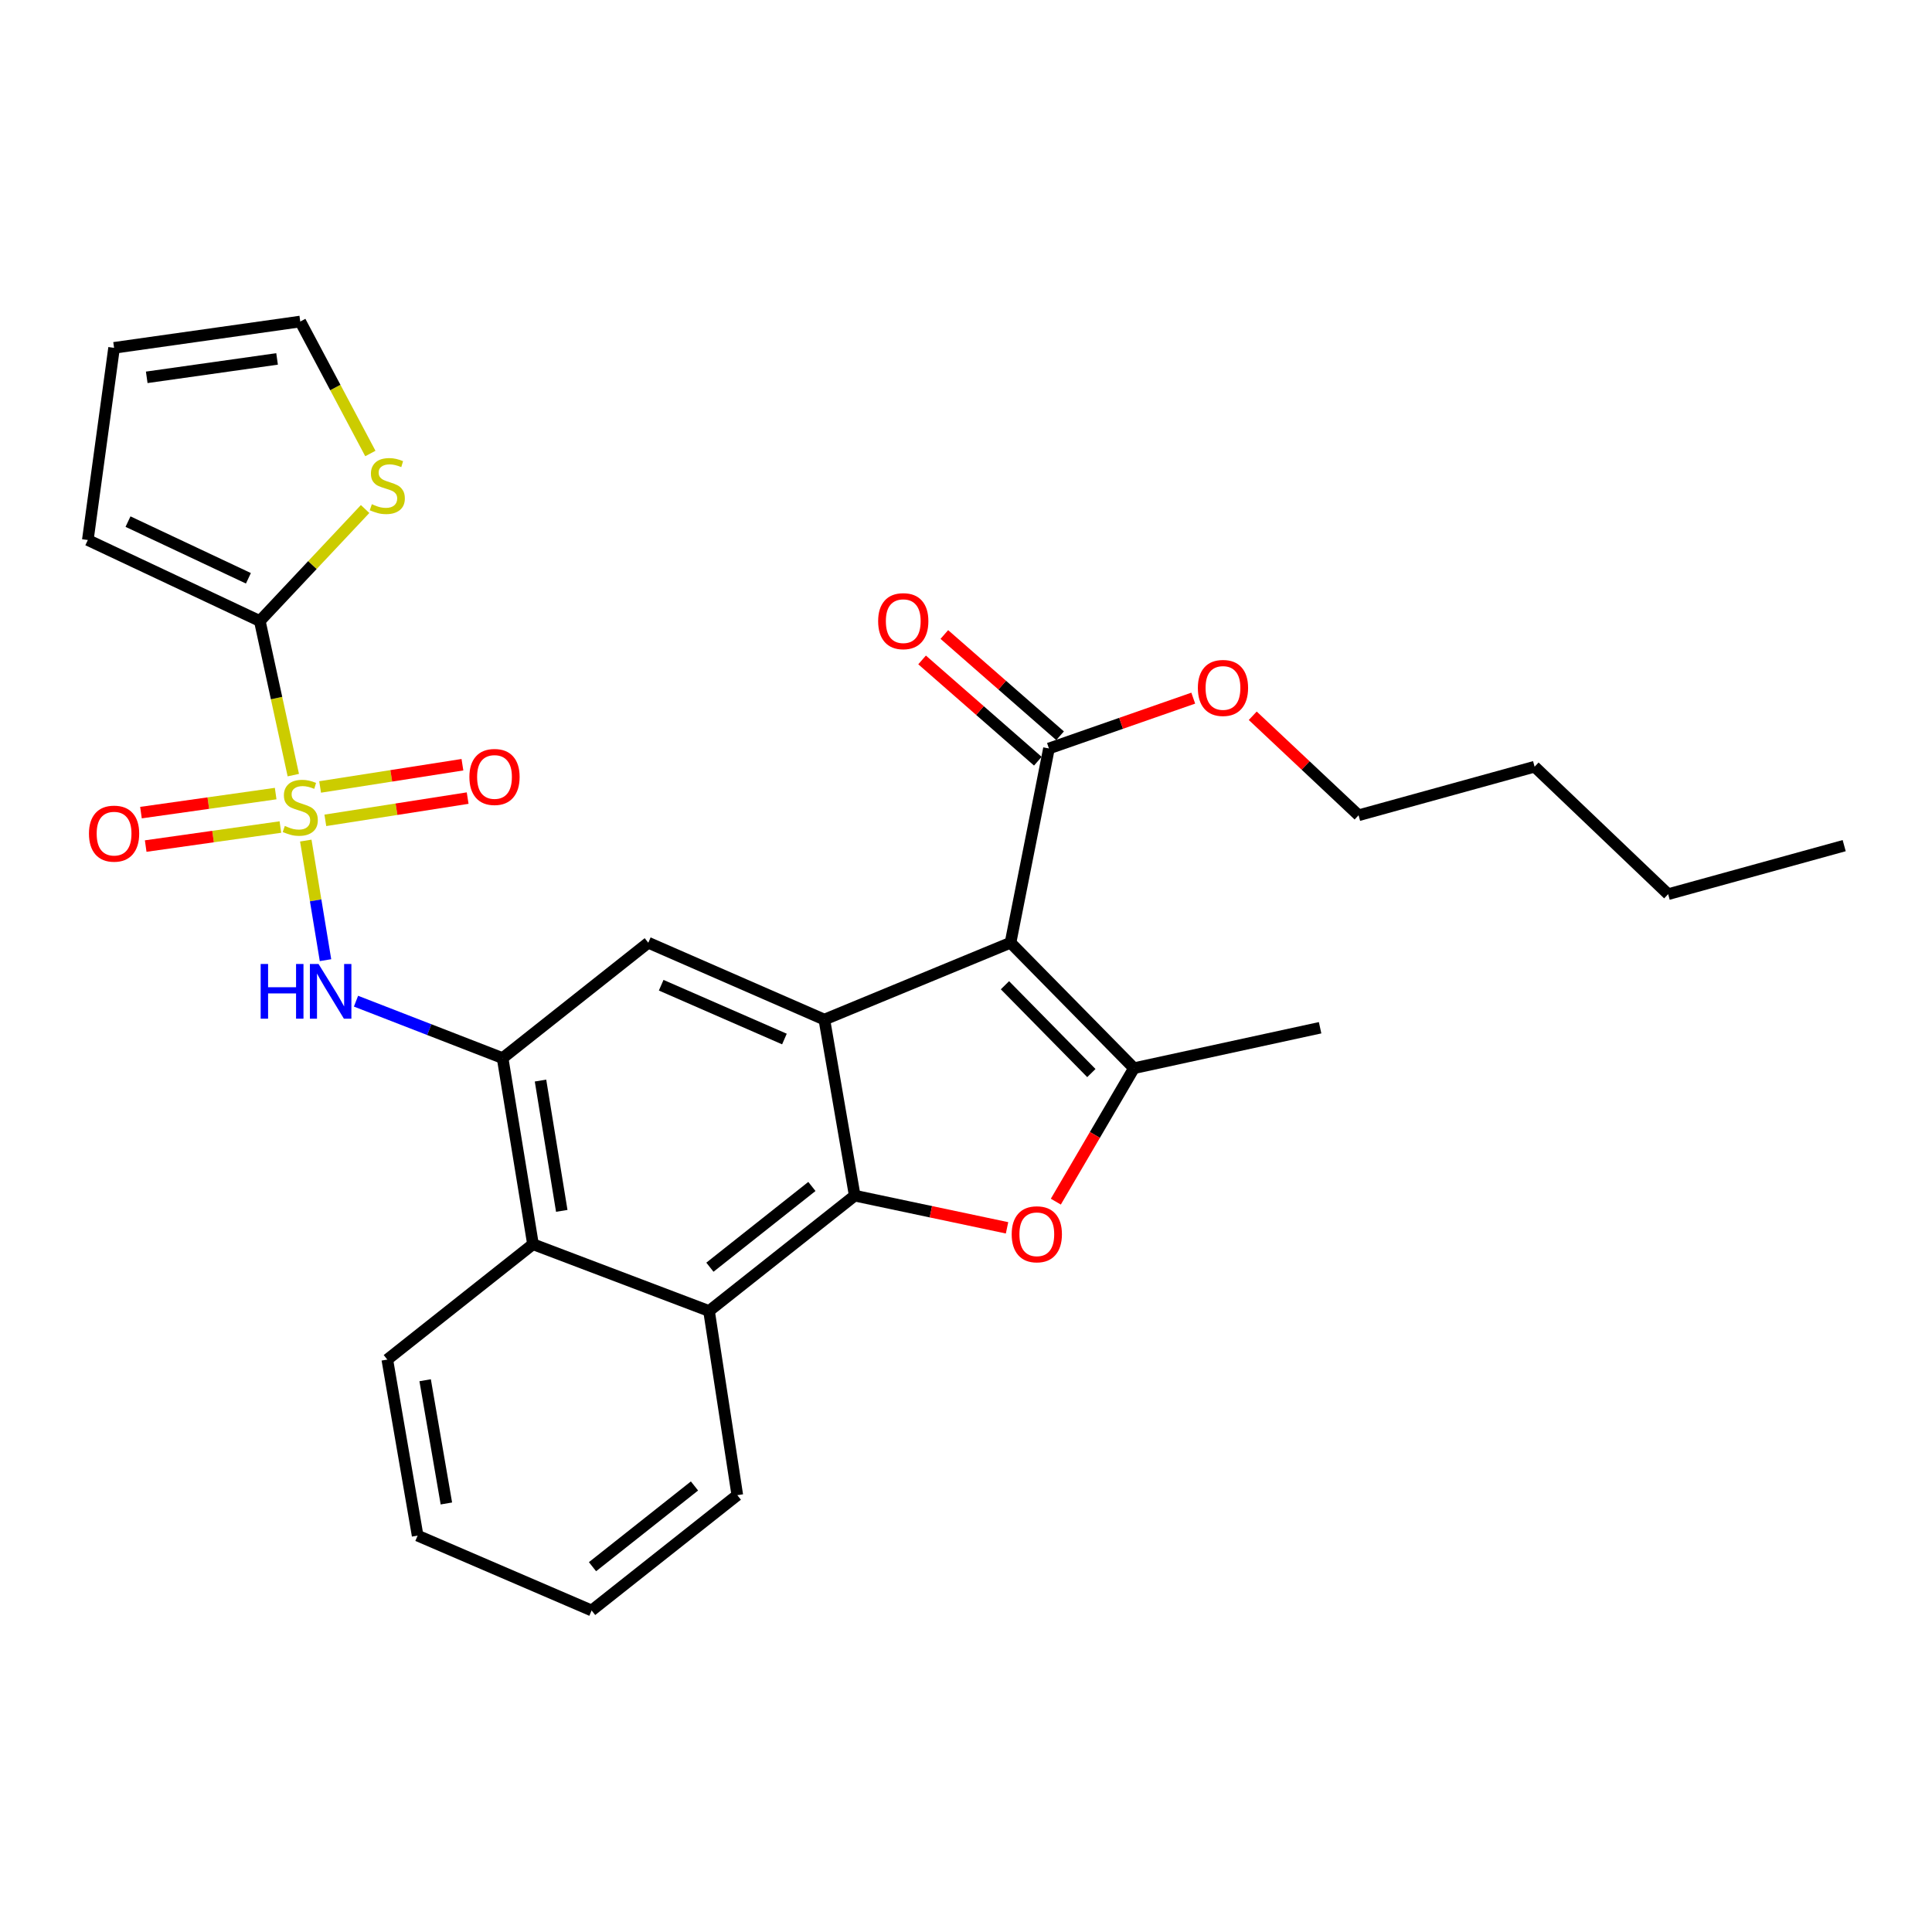 <?xml version='1.0' encoding='iso-8859-1'?>
<svg version='1.1' baseProfile='full'
              xmlns='http://www.w3.org/2000/svg'
                      xmlns:rdkit='http://www.rdkit.org/xml'
                      xmlns:xlink='http://www.w3.org/1999/xlink'
                  xml:space='preserve'
width='1000px' height='1000px' viewBox='0 0 1000 1000'>
<!-- END OF HEADER -->
<rect style='opacity:1.0;fill:#FFFFFF;stroke:none' width='1000' height='1000' x='0' y='0'> </rect>
<path class='bond-5' d='M 151.816,401.202 L 143.147,361.316' style='fill:none;fill-rule:evenodd;stroke:#CCCC00;stroke-width:6px;stroke-linecap:butt;stroke-linejoin:miter;stroke-opacity:1' />
<path class='bond-5' d='M 143.147,361.316 L 134.477,321.43' style='fill:none;fill-rule:evenodd;stroke:#000000;stroke-width:6px;stroke-linecap:butt;stroke-linejoin:miter;stroke-opacity:1' />
<path class='bond-6' d='M 158.273,435.083 L 163.376,466.03' style='fill:none;fill-rule:evenodd;stroke:#CCCC00;stroke-width:6px;stroke-linecap:butt;stroke-linejoin:miter;stroke-opacity:1' />
<path class='bond-6' d='M 163.376,466.03 L 168.478,496.977' style='fill:none;fill-rule:evenodd;stroke:#0000FF;stroke-width:6px;stroke-linecap:butt;stroke-linejoin:miter;stroke-opacity:1' />
<path class='bond-13' d='M 168.396,424.608 L 205.226,418.85' style='fill:none;fill-rule:evenodd;stroke:#CCCC00;stroke-width:6px;stroke-linecap:butt;stroke-linejoin:miter;stroke-opacity:1' />
<path class='bond-13' d='M 205.226,418.85 L 242.056,413.092' style='fill:none;fill-rule:evenodd;stroke:#FF0000;stroke-width:6px;stroke-linecap:butt;stroke-linejoin:miter;stroke-opacity:1' />
<path class='bond-13' d='M 165.695,407.332 L 202.525,401.574' style='fill:none;fill-rule:evenodd;stroke:#CCCC00;stroke-width:6px;stroke-linecap:butt;stroke-linejoin:miter;stroke-opacity:1' />
<path class='bond-13' d='M 202.525,401.574 L 239.355,395.816' style='fill:none;fill-rule:evenodd;stroke:#FF0000;stroke-width:6px;stroke-linecap:butt;stroke-linejoin:miter;stroke-opacity:1' />
<path class='bond-14' d='M 142.685,410.757 L 107.824,415.684' style='fill:none;fill-rule:evenodd;stroke:#CCCC00;stroke-width:6px;stroke-linecap:butt;stroke-linejoin:miter;stroke-opacity:1' />
<path class='bond-14' d='M 107.824,415.684 L 72.964,420.61' style='fill:none;fill-rule:evenodd;stroke:#FF0000;stroke-width:6px;stroke-linecap:butt;stroke-linejoin:miter;stroke-opacity:1' />
<path class='bond-14' d='M 145.131,428.071 L 110.271,432.997' style='fill:none;fill-rule:evenodd;stroke:#CCCC00;stroke-width:6px;stroke-linecap:butt;stroke-linejoin:miter;stroke-opacity:1' />
<path class='bond-14' d='M 110.271,432.997 L 75.411,437.924' style='fill:none;fill-rule:evenodd;stroke:#FF0000;stroke-width:6px;stroke-linecap:butt;stroke-linejoin:miter;stroke-opacity:1' />
<path class='bond-0' d='M 523.043,487.954 L 426.686,527.744' style='fill:none;fill-rule:evenodd;stroke:#000000;stroke-width:6px;stroke-linecap:butt;stroke-linejoin:miter;stroke-opacity:1' />
<path class='bond-3' d='M 523.043,487.954 L 586.934,552.895' style='fill:none;fill-rule:evenodd;stroke:#000000;stroke-width:6px;stroke-linecap:butt;stroke-linejoin:miter;stroke-opacity:1' />
<path class='bond-3' d='M 520.162,509.959 L 564.886,555.417' style='fill:none;fill-rule:evenodd;stroke:#000000;stroke-width:6px;stroke-linecap:butt;stroke-linejoin:miter;stroke-opacity:1' />
<path class='bond-10' d='M 523.043,487.954 L 542.938,387.41' style='fill:none;fill-rule:evenodd;stroke:#000000;stroke-width:6px;stroke-linecap:butt;stroke-linejoin:miter;stroke-opacity:1' />
<path class='bond-1' d='M 426.686,527.744 L 335.555,487.954' style='fill:none;fill-rule:evenodd;stroke:#000000;stroke-width:6px;stroke-linecap:butt;stroke-linejoin:miter;stroke-opacity:1' />
<path class='bond-1' d='M 406.019,537.801 L 342.228,509.948' style='fill:none;fill-rule:evenodd;stroke:#000000;stroke-width:6px;stroke-linecap:butt;stroke-linejoin:miter;stroke-opacity:1' />
<path class='bond-30' d='M 426.686,527.744 L 442.403,618.865' style='fill:none;fill-rule:evenodd;stroke:#000000;stroke-width:6px;stroke-linecap:butt;stroke-linejoin:miter;stroke-opacity:1' />
<path class='bond-2' d='M 442.403,618.865 L 366.991,678.57' style='fill:none;fill-rule:evenodd;stroke:#000000;stroke-width:6px;stroke-linecap:butt;stroke-linejoin:miter;stroke-opacity:1' />
<path class='bond-2' d='M 420.238,614.111 L 367.449,655.905' style='fill:none;fill-rule:evenodd;stroke:#000000;stroke-width:6px;stroke-linecap:butt;stroke-linejoin:miter;stroke-opacity:1' />
<path class='bond-4' d='M 442.403,618.865 L 481.824,627.195' style='fill:none;fill-rule:evenodd;stroke:#000000;stroke-width:6px;stroke-linecap:butt;stroke-linejoin:miter;stroke-opacity:1' />
<path class='bond-4' d='M 481.824,627.195 L 521.244,635.524' style='fill:none;fill-rule:evenodd;stroke:#FF0000;stroke-width:6px;stroke-linecap:butt;stroke-linejoin:miter;stroke-opacity:1' />
<path class='bond-20' d='M 586.934,552.895 L 683.281,531.96' style='fill:none;fill-rule:evenodd;stroke:#000000;stroke-width:6px;stroke-linecap:butt;stroke-linejoin:miter;stroke-opacity:1' />
<path class='bond-32' d='M 586.934,552.895 L 566.713,587.433' style='fill:none;fill-rule:evenodd;stroke:#000000;stroke-width:6px;stroke-linecap:butt;stroke-linejoin:miter;stroke-opacity:1' />
<path class='bond-32' d='M 566.713,587.433 L 546.493,621.972' style='fill:none;fill-rule:evenodd;stroke:#FF0000;stroke-width:6px;stroke-linecap:butt;stroke-linejoin:miter;stroke-opacity:1' />
<path class='bond-12' d='M 134.477,321.43 L 161.728,292.451' style='fill:none;fill-rule:evenodd;stroke:#000000;stroke-width:6px;stroke-linecap:butt;stroke-linejoin:miter;stroke-opacity:1' />
<path class='bond-12' d='M 161.728,292.451 L 188.979,263.471' style='fill:none;fill-rule:evenodd;stroke:#CCCC00;stroke-width:6px;stroke-linecap:butt;stroke-linejoin:miter;stroke-opacity:1' />
<path class='bond-15' d='M 134.477,321.43 L 45.455,279.513' style='fill:none;fill-rule:evenodd;stroke:#000000;stroke-width:6px;stroke-linecap:butt;stroke-linejoin:miter;stroke-opacity:1' />
<path class='bond-15' d='M 128.573,299.323 L 66.257,269.981' style='fill:none;fill-rule:evenodd;stroke:#000000;stroke-width:6px;stroke-linecap:butt;stroke-linejoin:miter;stroke-opacity:1' />
<path class='bond-7' d='M 184.266,518.21 L 222.209,532.939' style='fill:none;fill-rule:evenodd;stroke:#0000FF;stroke-width:6px;stroke-linecap:butt;stroke-linejoin:miter;stroke-opacity:1' />
<path class='bond-7' d='M 222.209,532.939 L 260.152,547.668' style='fill:none;fill-rule:evenodd;stroke:#000000;stroke-width:6px;stroke-linecap:butt;stroke-linejoin:miter;stroke-opacity:1' />
<path class='bond-8' d='M 260.152,547.668 L 335.555,487.954' style='fill:none;fill-rule:evenodd;stroke:#000000;stroke-width:6px;stroke-linecap:butt;stroke-linejoin:miter;stroke-opacity:1' />
<path class='bond-11' d='M 260.152,547.668 L 275.87,644.006' style='fill:none;fill-rule:evenodd;stroke:#000000;stroke-width:6px;stroke-linecap:butt;stroke-linejoin:miter;stroke-opacity:1' />
<path class='bond-11' d='M 279.767,559.303 L 290.77,626.74' style='fill:none;fill-rule:evenodd;stroke:#000000;stroke-width:6px;stroke-linecap:butt;stroke-linejoin:miter;stroke-opacity:1' />
<path class='bond-9' d='M 366.991,678.57 L 275.87,644.006' style='fill:none;fill-rule:evenodd;stroke:#000000;stroke-width:6px;stroke-linecap:butt;stroke-linejoin:miter;stroke-opacity:1' />
<path class='bond-21' d='M 366.991,678.57 L 381.63,773.897' style='fill:none;fill-rule:evenodd;stroke:#000000;stroke-width:6px;stroke-linecap:butt;stroke-linejoin:miter;stroke-opacity:1' />
<path class='bond-17' d='M 548.695,380.83 L 518.741,354.623' style='fill:none;fill-rule:evenodd;stroke:#000000;stroke-width:6px;stroke-linecap:butt;stroke-linejoin:miter;stroke-opacity:1' />
<path class='bond-17' d='M 518.741,354.623 L 488.787,328.416' style='fill:none;fill-rule:evenodd;stroke:#FF0000;stroke-width:6px;stroke-linecap:butt;stroke-linejoin:miter;stroke-opacity:1' />
<path class='bond-17' d='M 537.181,393.99 L 507.227,367.783' style='fill:none;fill-rule:evenodd;stroke:#000000;stroke-width:6px;stroke-linecap:butt;stroke-linejoin:miter;stroke-opacity:1' />
<path class='bond-17' d='M 507.227,367.783 L 477.273,341.576' style='fill:none;fill-rule:evenodd;stroke:#FF0000;stroke-width:6px;stroke-linecap:butt;stroke-linejoin:miter;stroke-opacity:1' />
<path class='bond-19' d='M 542.938,387.41 L 580.281,374.385' style='fill:none;fill-rule:evenodd;stroke:#000000;stroke-width:6px;stroke-linecap:butt;stroke-linejoin:miter;stroke-opacity:1' />
<path class='bond-19' d='M 580.281,374.385 L 617.624,361.36' style='fill:none;fill-rule:evenodd;stroke:#FF0000;stroke-width:6px;stroke-linecap:butt;stroke-linejoin:miter;stroke-opacity:1' />
<path class='bond-22' d='M 275.87,644.006 L 200.467,703.711' style='fill:none;fill-rule:evenodd;stroke:#000000;stroke-width:6px;stroke-linecap:butt;stroke-linejoin:miter;stroke-opacity:1' />
<path class='bond-16' d='M 191.694,234.732 L 173.558,200.575' style='fill:none;fill-rule:evenodd;stroke:#CCCC00;stroke-width:6px;stroke-linecap:butt;stroke-linejoin:miter;stroke-opacity:1' />
<path class='bond-16' d='M 173.558,200.575 L 155.421,166.418' style='fill:none;fill-rule:evenodd;stroke:#000000;stroke-width:6px;stroke-linecap:butt;stroke-linejoin:miter;stroke-opacity:1' />
<path class='bond-18' d='M 45.455,279.513 L 59.045,180.038' style='fill:none;fill-rule:evenodd;stroke:#000000;stroke-width:6px;stroke-linecap:butt;stroke-linejoin:miter;stroke-opacity:1' />
<path class='bond-29' d='M 155.421,166.418 L 59.045,180.038' style='fill:none;fill-rule:evenodd;stroke:#000000;stroke-width:6px;stroke-linecap:butt;stroke-linejoin:miter;stroke-opacity:1' />
<path class='bond-29' d='M 143.412,185.775 L 75.948,195.308' style='fill:none;fill-rule:evenodd;stroke:#000000;stroke-width:6px;stroke-linecap:butt;stroke-linejoin:miter;stroke-opacity:1' />
<path class='bond-23' d='M 648.418,370.481 L 675.807,396.233' style='fill:none;fill-rule:evenodd;stroke:#FF0000;stroke-width:6px;stroke-linecap:butt;stroke-linejoin:miter;stroke-opacity:1' />
<path class='bond-23' d='M 675.807,396.233 L 703.196,421.984' style='fill:none;fill-rule:evenodd;stroke:#000000;stroke-width:6px;stroke-linecap:butt;stroke-linejoin:miter;stroke-opacity:1' />
<path class='bond-31' d='M 381.63,773.897 L 306.218,833.582' style='fill:none;fill-rule:evenodd;stroke:#000000;stroke-width:6px;stroke-linecap:butt;stroke-linejoin:miter;stroke-opacity:1' />
<path class='bond-31' d='M 359.467,769.138 L 306.678,810.918' style='fill:none;fill-rule:evenodd;stroke:#000000;stroke-width:6px;stroke-linecap:butt;stroke-linejoin:miter;stroke-opacity:1' />
<path class='bond-27' d='M 200.467,703.711 L 216.165,794.831' style='fill:none;fill-rule:evenodd;stroke:#000000;stroke-width:6px;stroke-linecap:butt;stroke-linejoin:miter;stroke-opacity:1' />
<path class='bond-27' d='M 220.054,714.41 L 231.043,778.194' style='fill:none;fill-rule:evenodd;stroke:#000000;stroke-width:6px;stroke-linecap:butt;stroke-linejoin:miter;stroke-opacity:1' />
<path class='bond-24' d='M 703.196,421.984 L 794.307,396.843' style='fill:none;fill-rule:evenodd;stroke:#000000;stroke-width:6px;stroke-linecap:butt;stroke-linejoin:miter;stroke-opacity:1' />
<path class='bond-25' d='M 794.307,396.843 L 863.434,462.823' style='fill:none;fill-rule:evenodd;stroke:#000000;stroke-width:6px;stroke-linecap:butt;stroke-linejoin:miter;stroke-opacity:1' />
<path class='bond-28' d='M 863.434,462.823 L 954.545,437.702' style='fill:none;fill-rule:evenodd;stroke:#000000;stroke-width:6px;stroke-linecap:butt;stroke-linejoin:miter;stroke-opacity:1' />
<path class='bond-26' d='M 306.218,833.582 L 216.165,794.831' style='fill:none;fill-rule:evenodd;stroke:#000000;stroke-width:6px;stroke-linecap:butt;stroke-linejoin:miter;stroke-opacity:1' />
<path  class='atom-0' d='M 147.421 427.507
Q 147.741 427.627, 149.061 428.187
Q 150.381 428.747, 151.821 429.107
Q 153.301 429.427, 154.741 429.427
Q 157.421 429.427, 158.981 428.147
Q 160.541 426.827, 160.541 424.547
Q 160.541 422.987, 159.741 422.027
Q 158.981 421.067, 157.781 420.547
Q 156.581 420.027, 154.581 419.427
Q 152.061 418.667, 150.541 417.947
Q 149.061 417.227, 147.981 415.707
Q 146.941 414.187, 146.941 411.627
Q 146.941 408.067, 149.341 405.867
Q 151.781 403.667, 156.581 403.667
Q 159.861 403.667, 163.581 405.227
L 162.661 408.307
Q 159.261 406.907, 156.701 406.907
Q 153.941 406.907, 152.421 408.067
Q 150.901 409.187, 150.941 411.147
Q 150.941 412.667, 151.701 413.587
Q 152.501 414.507, 153.621 415.027
Q 154.781 415.547, 156.701 416.147
Q 159.261 416.947, 160.781 417.747
Q 162.301 418.547, 163.381 420.187
Q 164.501 421.787, 164.501 424.547
Q 164.501 428.467, 161.861 430.587
Q 159.261 432.667, 154.901 432.667
Q 152.381 432.667, 150.461 432.107
Q 148.581 431.587, 146.341 430.667
L 147.421 427.507
' fill='#CCCC00'/>
<path  class='atom-5' d='M 523.652 638.86
Q 523.652 632.06, 527.012 628.26
Q 530.372 624.46, 536.652 624.46
Q 542.932 624.46, 546.292 628.26
Q 549.652 632.06, 549.652 638.86
Q 549.652 645.74, 546.252 649.66
Q 542.852 653.54, 536.652 653.54
Q 530.412 653.54, 527.012 649.66
Q 523.652 645.78, 523.652 638.86
M 536.652 650.34
Q 540.972 650.34, 543.292 647.46
Q 545.652 644.54, 545.652 638.86
Q 545.652 633.3, 543.292 630.5
Q 540.972 627.66, 536.652 627.66
Q 532.332 627.66, 529.972 630.46
Q 527.652 633.26, 527.652 638.86
Q 527.652 644.58, 529.972 647.46
Q 532.332 650.34, 536.652 650.34
' fill='#FF0000'/>
<path  class='atom-7' d='M 134.919 498.954
L 138.759 498.954
L 138.759 510.994
L 153.239 510.994
L 153.239 498.954
L 157.079 498.954
L 157.079 527.274
L 153.239 527.274
L 153.239 514.194
L 138.759 514.194
L 138.759 527.274
L 134.919 527.274
L 134.919 498.954
' fill='#0000FF'/>
<path  class='atom-7' d='M 164.879 498.954
L 174.159 513.954
Q 175.079 515.434, 176.559 518.114
Q 178.039 520.794, 178.119 520.954
L 178.119 498.954
L 181.879 498.954
L 181.879 527.274
L 177.999 527.274
L 168.039 510.874
Q 166.879 508.954, 165.639 506.754
Q 164.439 504.554, 164.079 503.874
L 164.079 527.274
L 160.399 527.274
L 160.399 498.954
L 164.879 498.954
' fill='#0000FF'/>
<path  class='atom-13' d='M 192.467 260.974
Q 192.787 261.094, 194.107 261.654
Q 195.427 262.214, 196.867 262.574
Q 198.347 262.894, 199.787 262.894
Q 202.467 262.894, 204.027 261.614
Q 205.587 260.294, 205.587 258.014
Q 205.587 256.454, 204.787 255.494
Q 204.027 254.534, 202.827 254.014
Q 201.627 253.494, 199.627 252.894
Q 197.107 252.134, 195.587 251.414
Q 194.107 250.694, 193.027 249.174
Q 191.987 247.654, 191.987 245.094
Q 191.987 241.534, 194.387 239.334
Q 196.827 237.134, 201.627 237.134
Q 204.907 237.134, 208.627 238.694
L 207.707 241.774
Q 204.307 240.374, 201.747 240.374
Q 198.987 240.374, 197.467 241.534
Q 195.947 242.654, 195.987 244.614
Q 195.987 246.134, 196.747 247.054
Q 197.547 247.974, 198.667 248.494
Q 199.827 249.014, 201.747 249.614
Q 204.307 250.414, 205.827 251.214
Q 207.347 252.014, 208.427 253.654
Q 209.547 255.254, 209.547 258.014
Q 209.547 261.934, 206.907 264.054
Q 204.307 266.134, 199.947 266.134
Q 197.427 266.134, 195.507 265.574
Q 193.627 265.054, 191.387 264.134
L 192.467 260.974
' fill='#CCCC00'/>
<path  class='atom-14' d='M 242.955 402.149
Q 242.955 395.349, 246.315 391.549
Q 249.675 387.749, 255.955 387.749
Q 262.235 387.749, 265.595 391.549
Q 268.955 395.349, 268.955 402.149
Q 268.955 409.029, 265.555 412.949
Q 262.155 416.829, 255.955 416.829
Q 249.715 416.829, 246.315 412.949
Q 242.955 409.069, 242.955 402.149
M 255.955 413.629
Q 260.275 413.629, 262.595 410.749
Q 264.955 407.829, 264.955 402.149
Q 264.955 396.589, 262.595 393.789
Q 260.275 390.949, 255.955 390.949
Q 251.635 390.949, 249.275 393.749
Q 246.955 396.549, 246.955 402.149
Q 246.955 407.869, 249.275 410.749
Q 251.635 413.629, 255.955 413.629
' fill='#FF0000'/>
<path  class='atom-15' d='M 46.045 431.487
Q 46.045 424.687, 49.405 420.887
Q 52.765 417.087, 59.045 417.087
Q 65.325 417.087, 68.685 420.887
Q 72.045 424.687, 72.045 431.487
Q 72.045 438.367, 68.645 442.287
Q 65.245 446.167, 59.045 446.167
Q 52.805 446.167, 49.405 442.287
Q 46.045 438.407, 46.045 431.487
M 59.045 442.967
Q 63.365 442.967, 65.685 440.087
Q 68.045 437.167, 68.045 431.487
Q 68.045 425.927, 65.685 423.127
Q 63.365 420.287, 59.045 420.287
Q 54.725 420.287, 52.365 423.087
Q 50.045 425.887, 50.045 431.487
Q 50.045 437.207, 52.365 440.087
Q 54.725 442.967, 59.045 442.967
' fill='#FF0000'/>
<path  class='atom-18' d='M 454.525 321.51
Q 454.525 314.71, 457.885 310.91
Q 461.245 307.11, 467.525 307.11
Q 473.805 307.11, 477.165 310.91
Q 480.525 314.71, 480.525 321.51
Q 480.525 328.39, 477.125 332.31
Q 473.725 336.19, 467.525 336.19
Q 461.285 336.19, 457.885 332.31
Q 454.525 328.43, 454.525 321.51
M 467.525 332.99
Q 471.845 332.99, 474.165 330.11
Q 476.525 327.19, 476.525 321.51
Q 476.525 315.95, 474.165 313.15
Q 471.845 310.31, 467.525 310.31
Q 463.205 310.31, 460.845 313.11
Q 458.525 315.91, 458.525 321.51
Q 458.525 327.23, 460.845 330.11
Q 463.205 332.99, 467.525 332.99
' fill='#FF0000'/>
<path  class='atom-20' d='M 620.009 356.074
Q 620.009 349.274, 623.369 345.474
Q 626.729 341.674, 633.009 341.674
Q 639.289 341.674, 642.649 345.474
Q 646.009 349.274, 646.009 356.074
Q 646.009 362.954, 642.609 366.874
Q 639.209 370.754, 633.009 370.754
Q 626.769 370.754, 623.369 366.874
Q 620.009 362.994, 620.009 356.074
M 633.009 367.554
Q 637.329 367.554, 639.649 364.674
Q 642.009 361.754, 642.009 356.074
Q 642.009 350.514, 639.649 347.714
Q 637.329 344.874, 633.009 344.874
Q 628.689 344.874, 626.329 347.674
Q 624.009 350.474, 624.009 356.074
Q 624.009 361.794, 626.329 364.674
Q 628.689 367.554, 633.009 367.554
' fill='#FF0000'/>
</svg>
